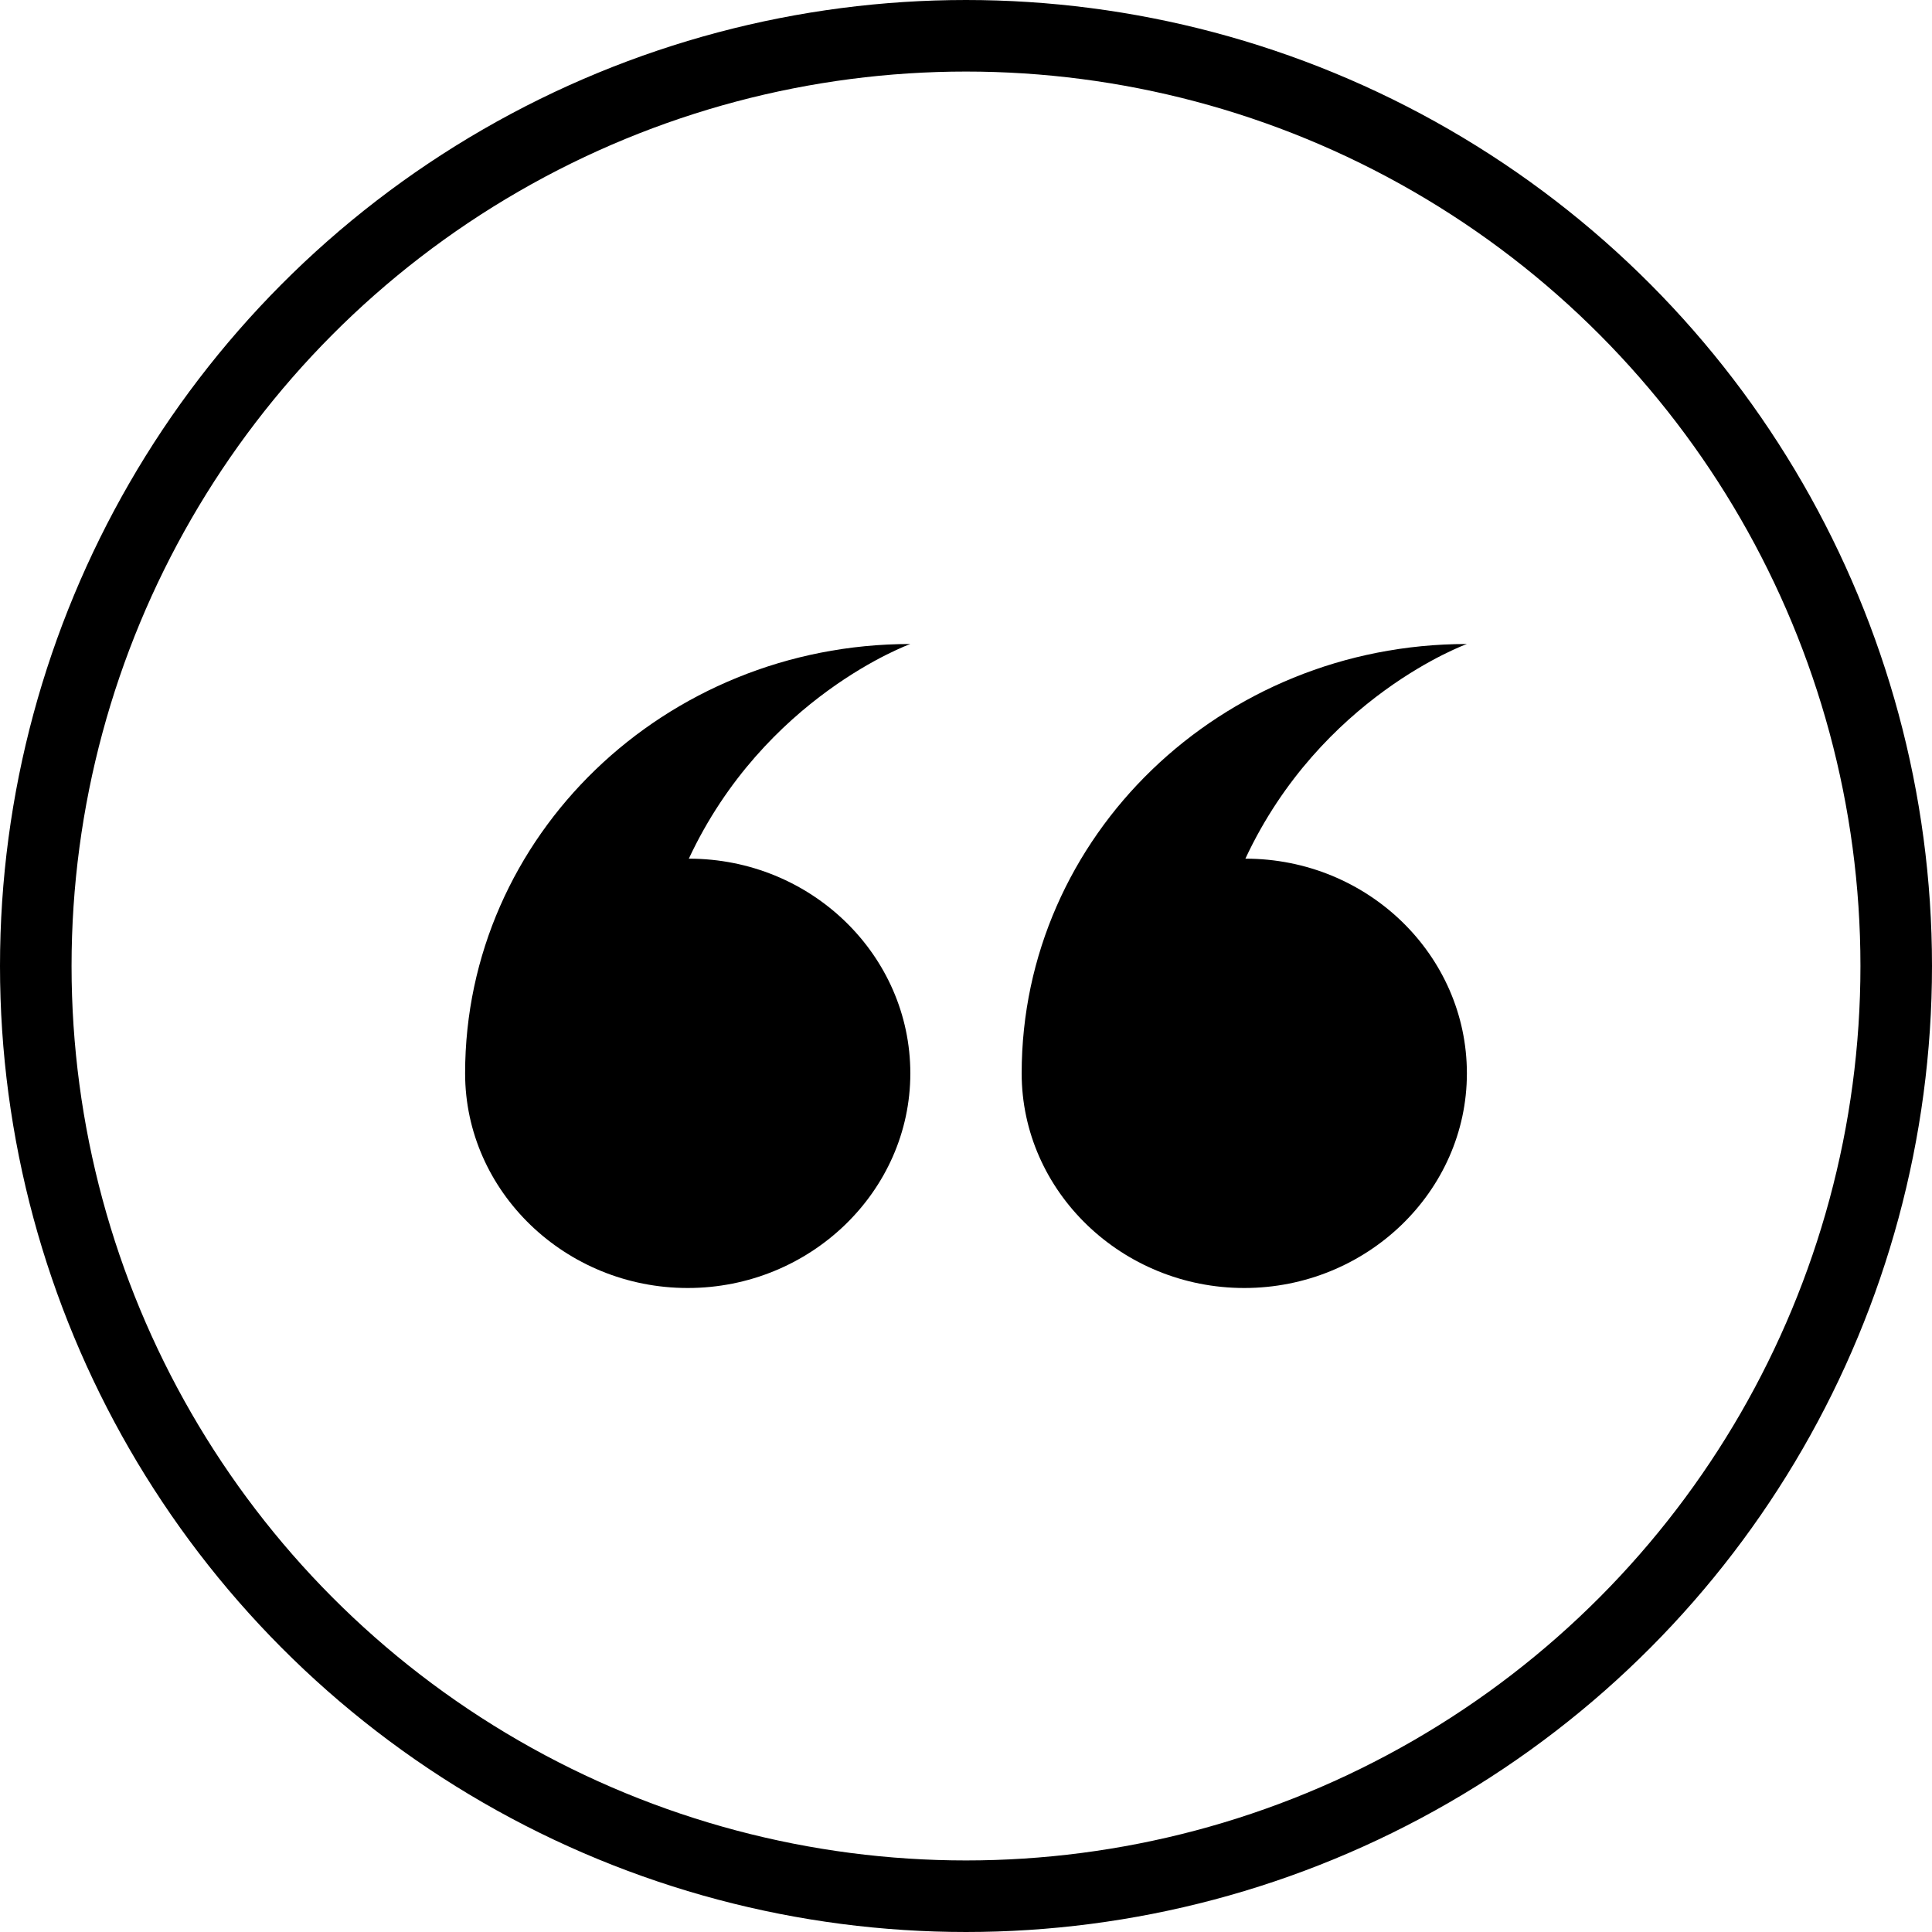 <svg xmlns="http://www.w3.org/2000/svg" width="54" height="54" viewBox="0 0 54 54" fill="none"><circle cx="27" cy="27" r="26" stroke="black" stroke-width="2"></circle><path fill-rule="evenodd" clip-rule="evenodd" d="M34.809 24C38.231 24 41 26.7 41 30C41 33.3 38.2 36 34.778 36C31.356 36 28.556 33.3 28.556 30C28.556 23.37 34.124 18 41 18C41 18 36.924 19.47 34.809 24ZM25.444 30C25.444 33.3 22.644 36 19.222 36C15.8 36 13 33.3 13 30C13 23.37 18.569 18 25.444 18C25.444 18 21.369 19.47 19.253 24C22.676 24 25.444 26.7 25.444 30Z" fill="black"></path></svg>